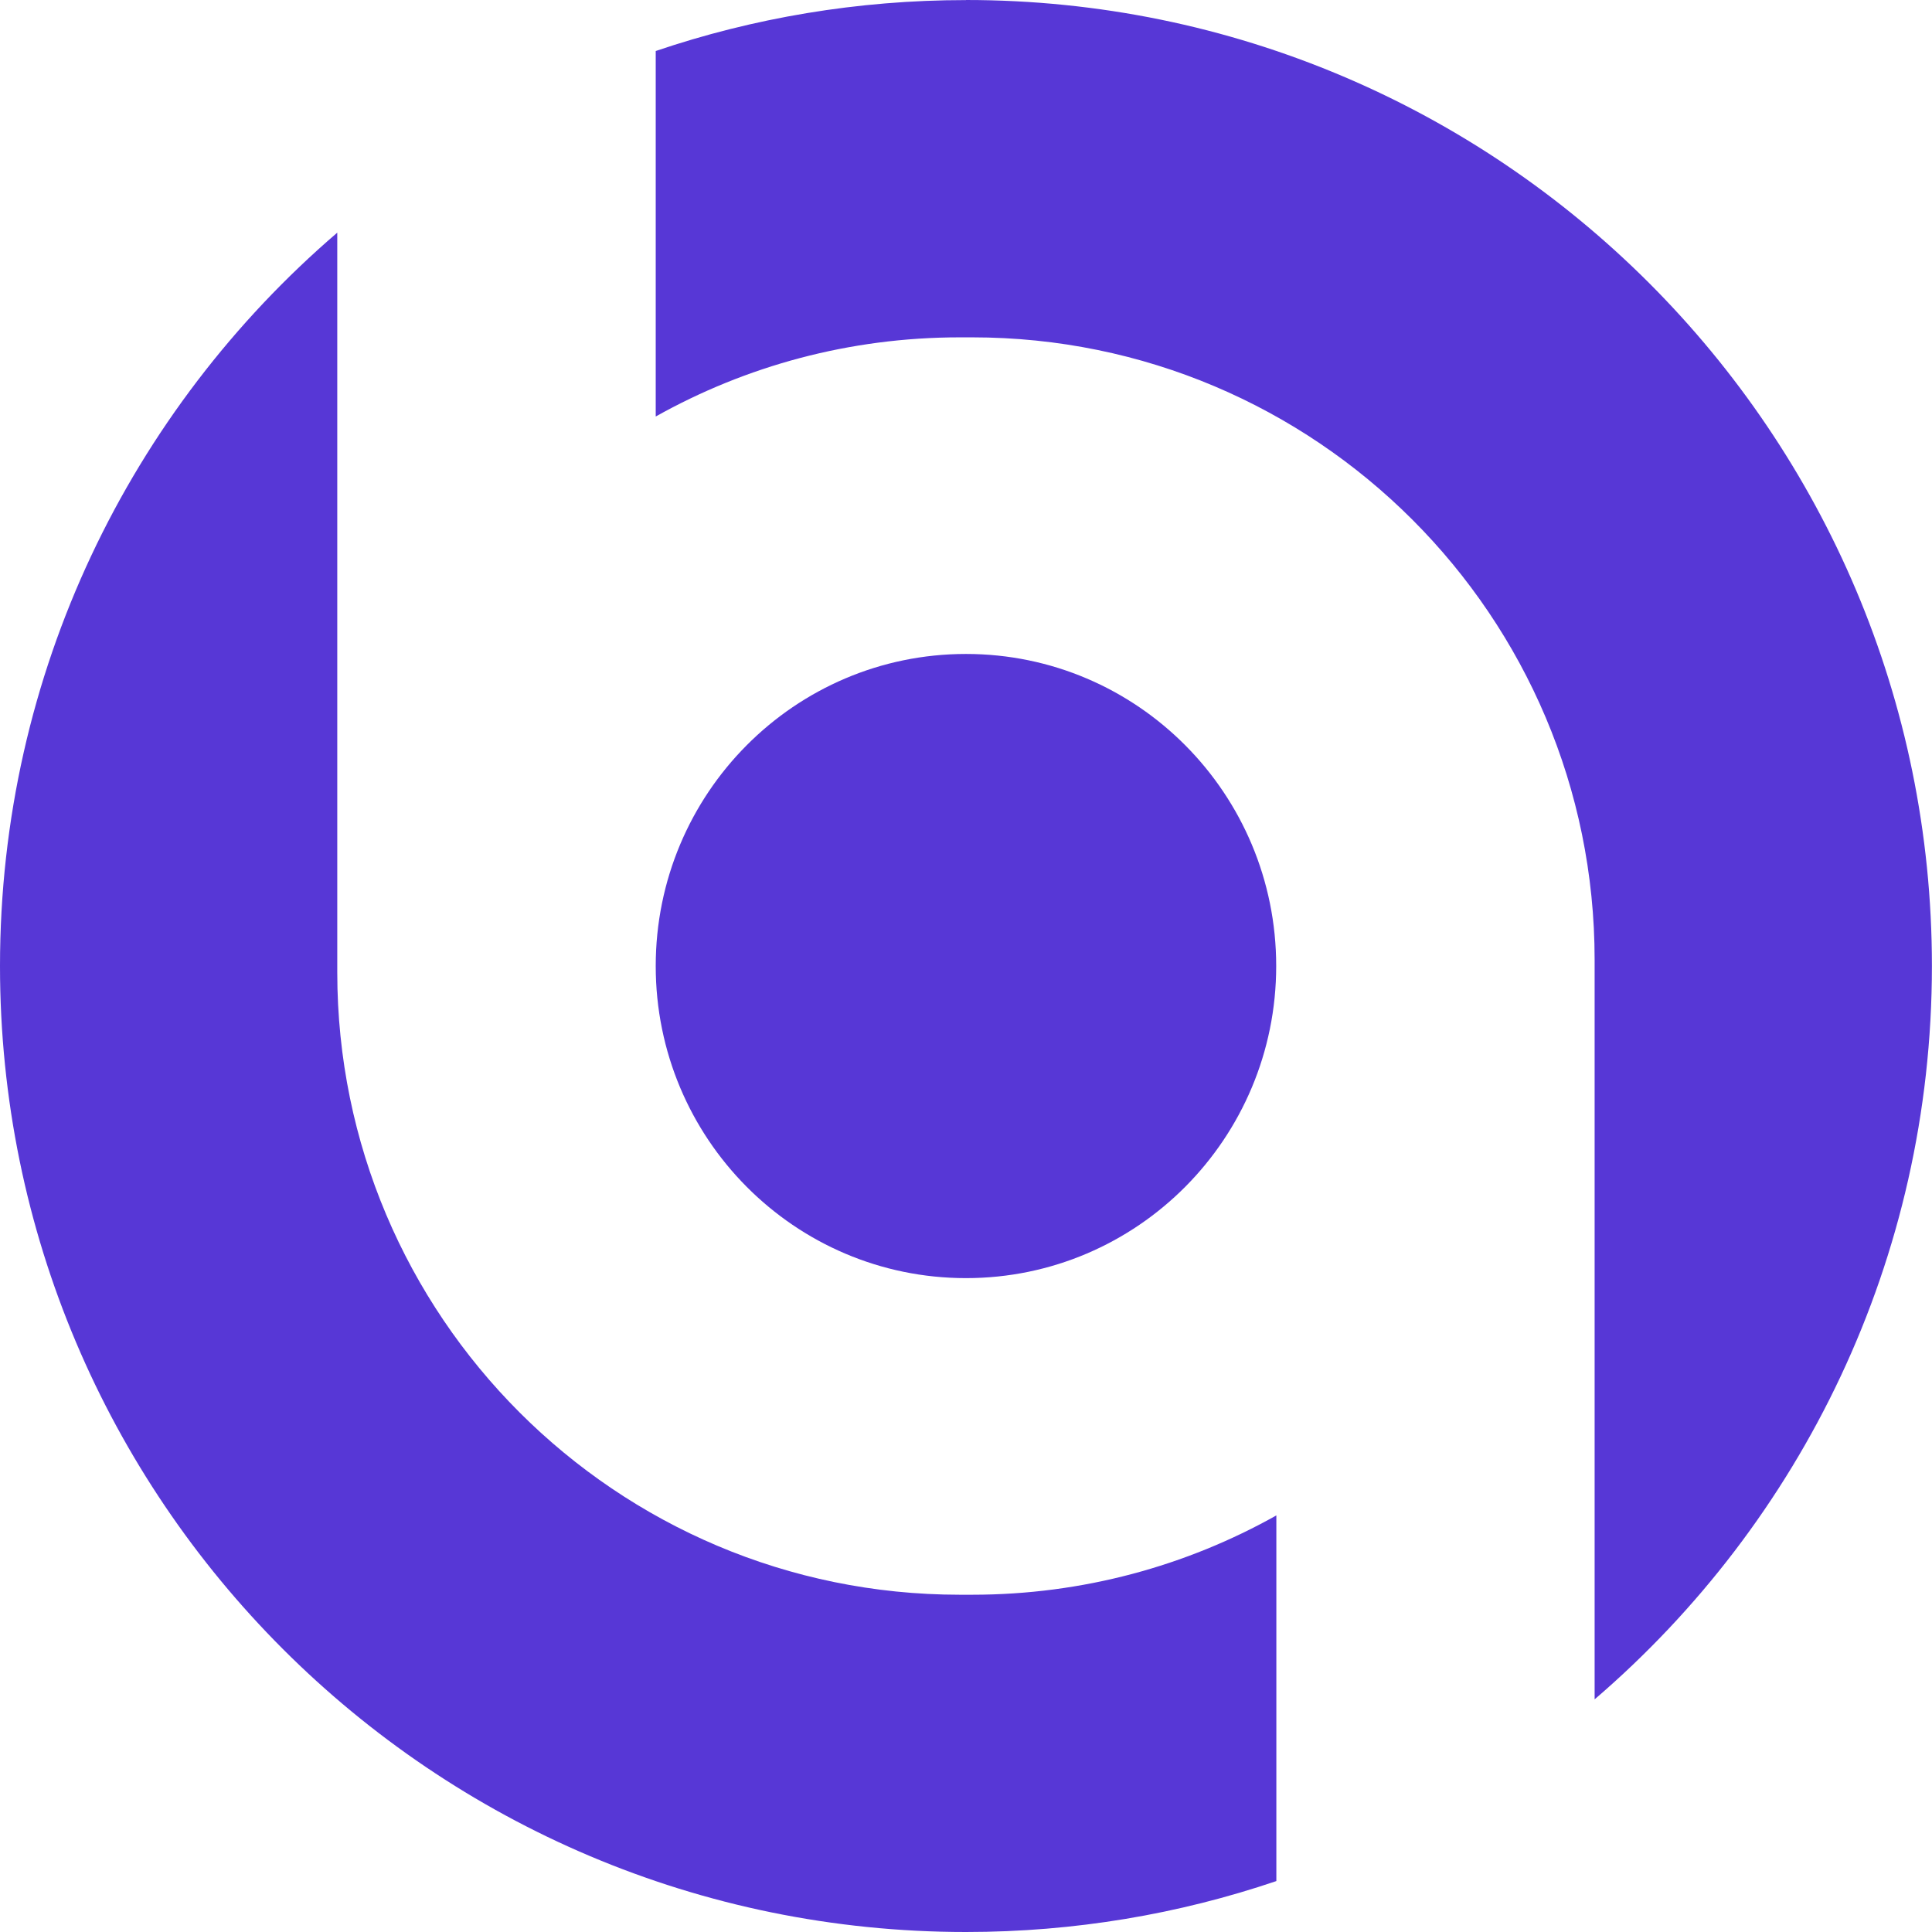 <svg width="72" height="72" viewBox="0 0 72 72" fill="none" xmlns="http://www.w3.org/2000/svg">
<path d="M12.569 36.236C12.57 49.045 22.952 59.43 35.764 59.431H36.23C40.346 59.431 44.215 58.356 47.566 56.475V70.102C43.937 71.333 40.046 72 35.999 72C16.117 72 0 55.883 0 36.001C1.17961e-05 25.067 4.876 15.271 12.569 8.67V36.236Z" fill="#5737D6"/>
<path d="M35.999 0C55.88 3.57449e-06 71.997 16.117 71.997 35.999C71.997 46.933 67.121 56.729 59.427 63.33V35.767C59.427 22.958 49.045 12.572 36.233 12.572H35.767C31.651 12.572 27.788 13.644 24.437 15.522V1.901C28.066 0.67 31.954 0.003 35.999 0.003V0Z" fill="#5737D6"/>
<path d="M35.999 24.371C42.384 24.371 47.56 29.578 47.56 36.001C47.56 42.425 42.384 47.632 35.999 47.632C29.613 47.632 24.437 42.425 24.437 36.001C24.437 29.578 29.613 24.371 35.999 24.371Z" fill="#5737D6"/>
</svg>
